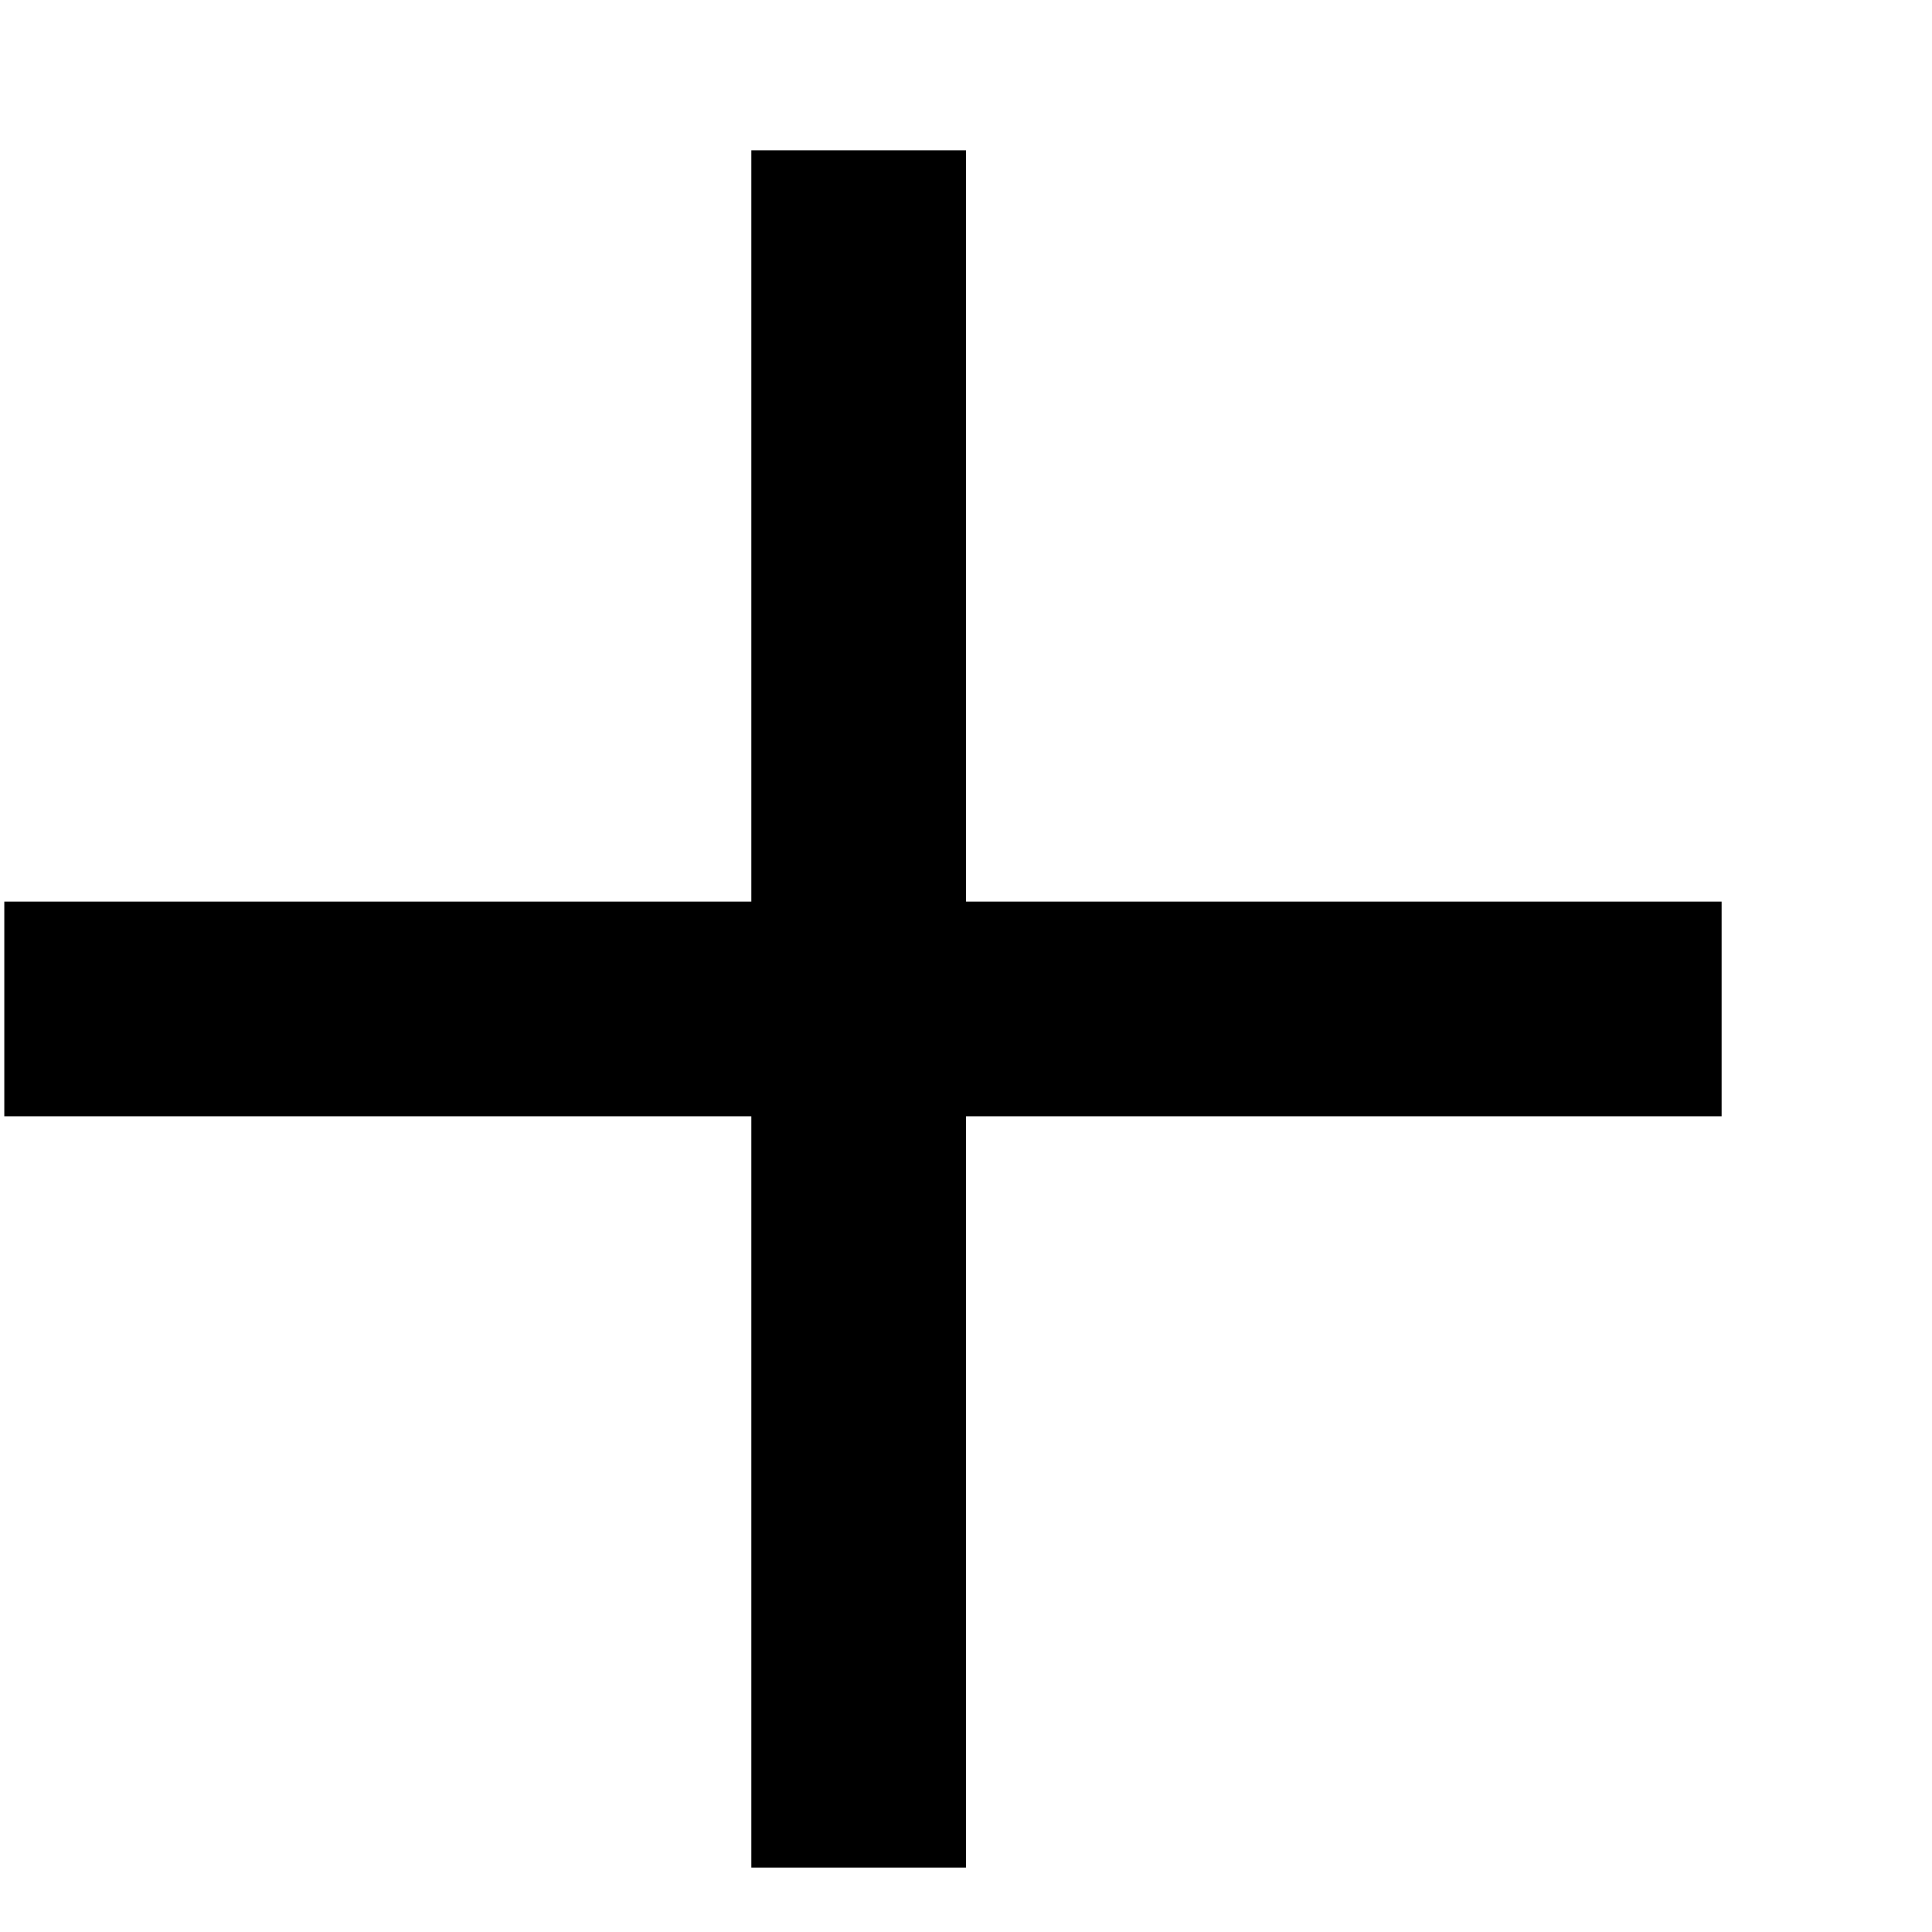 <svg xmlns="http://www.w3.org/2000/svg" width="9" height="9" viewBox="0 0 9 9"><g><g><path fill="none" stroke="#000" stroke-linecap="square" stroke-miterlimit="20" d="M4 1.2v7"/></g><g><path fill="none" stroke="#000" stroke-linecap="square" stroke-miterlimit="20" d="M.52 4.7h7"/></g></g></svg>
